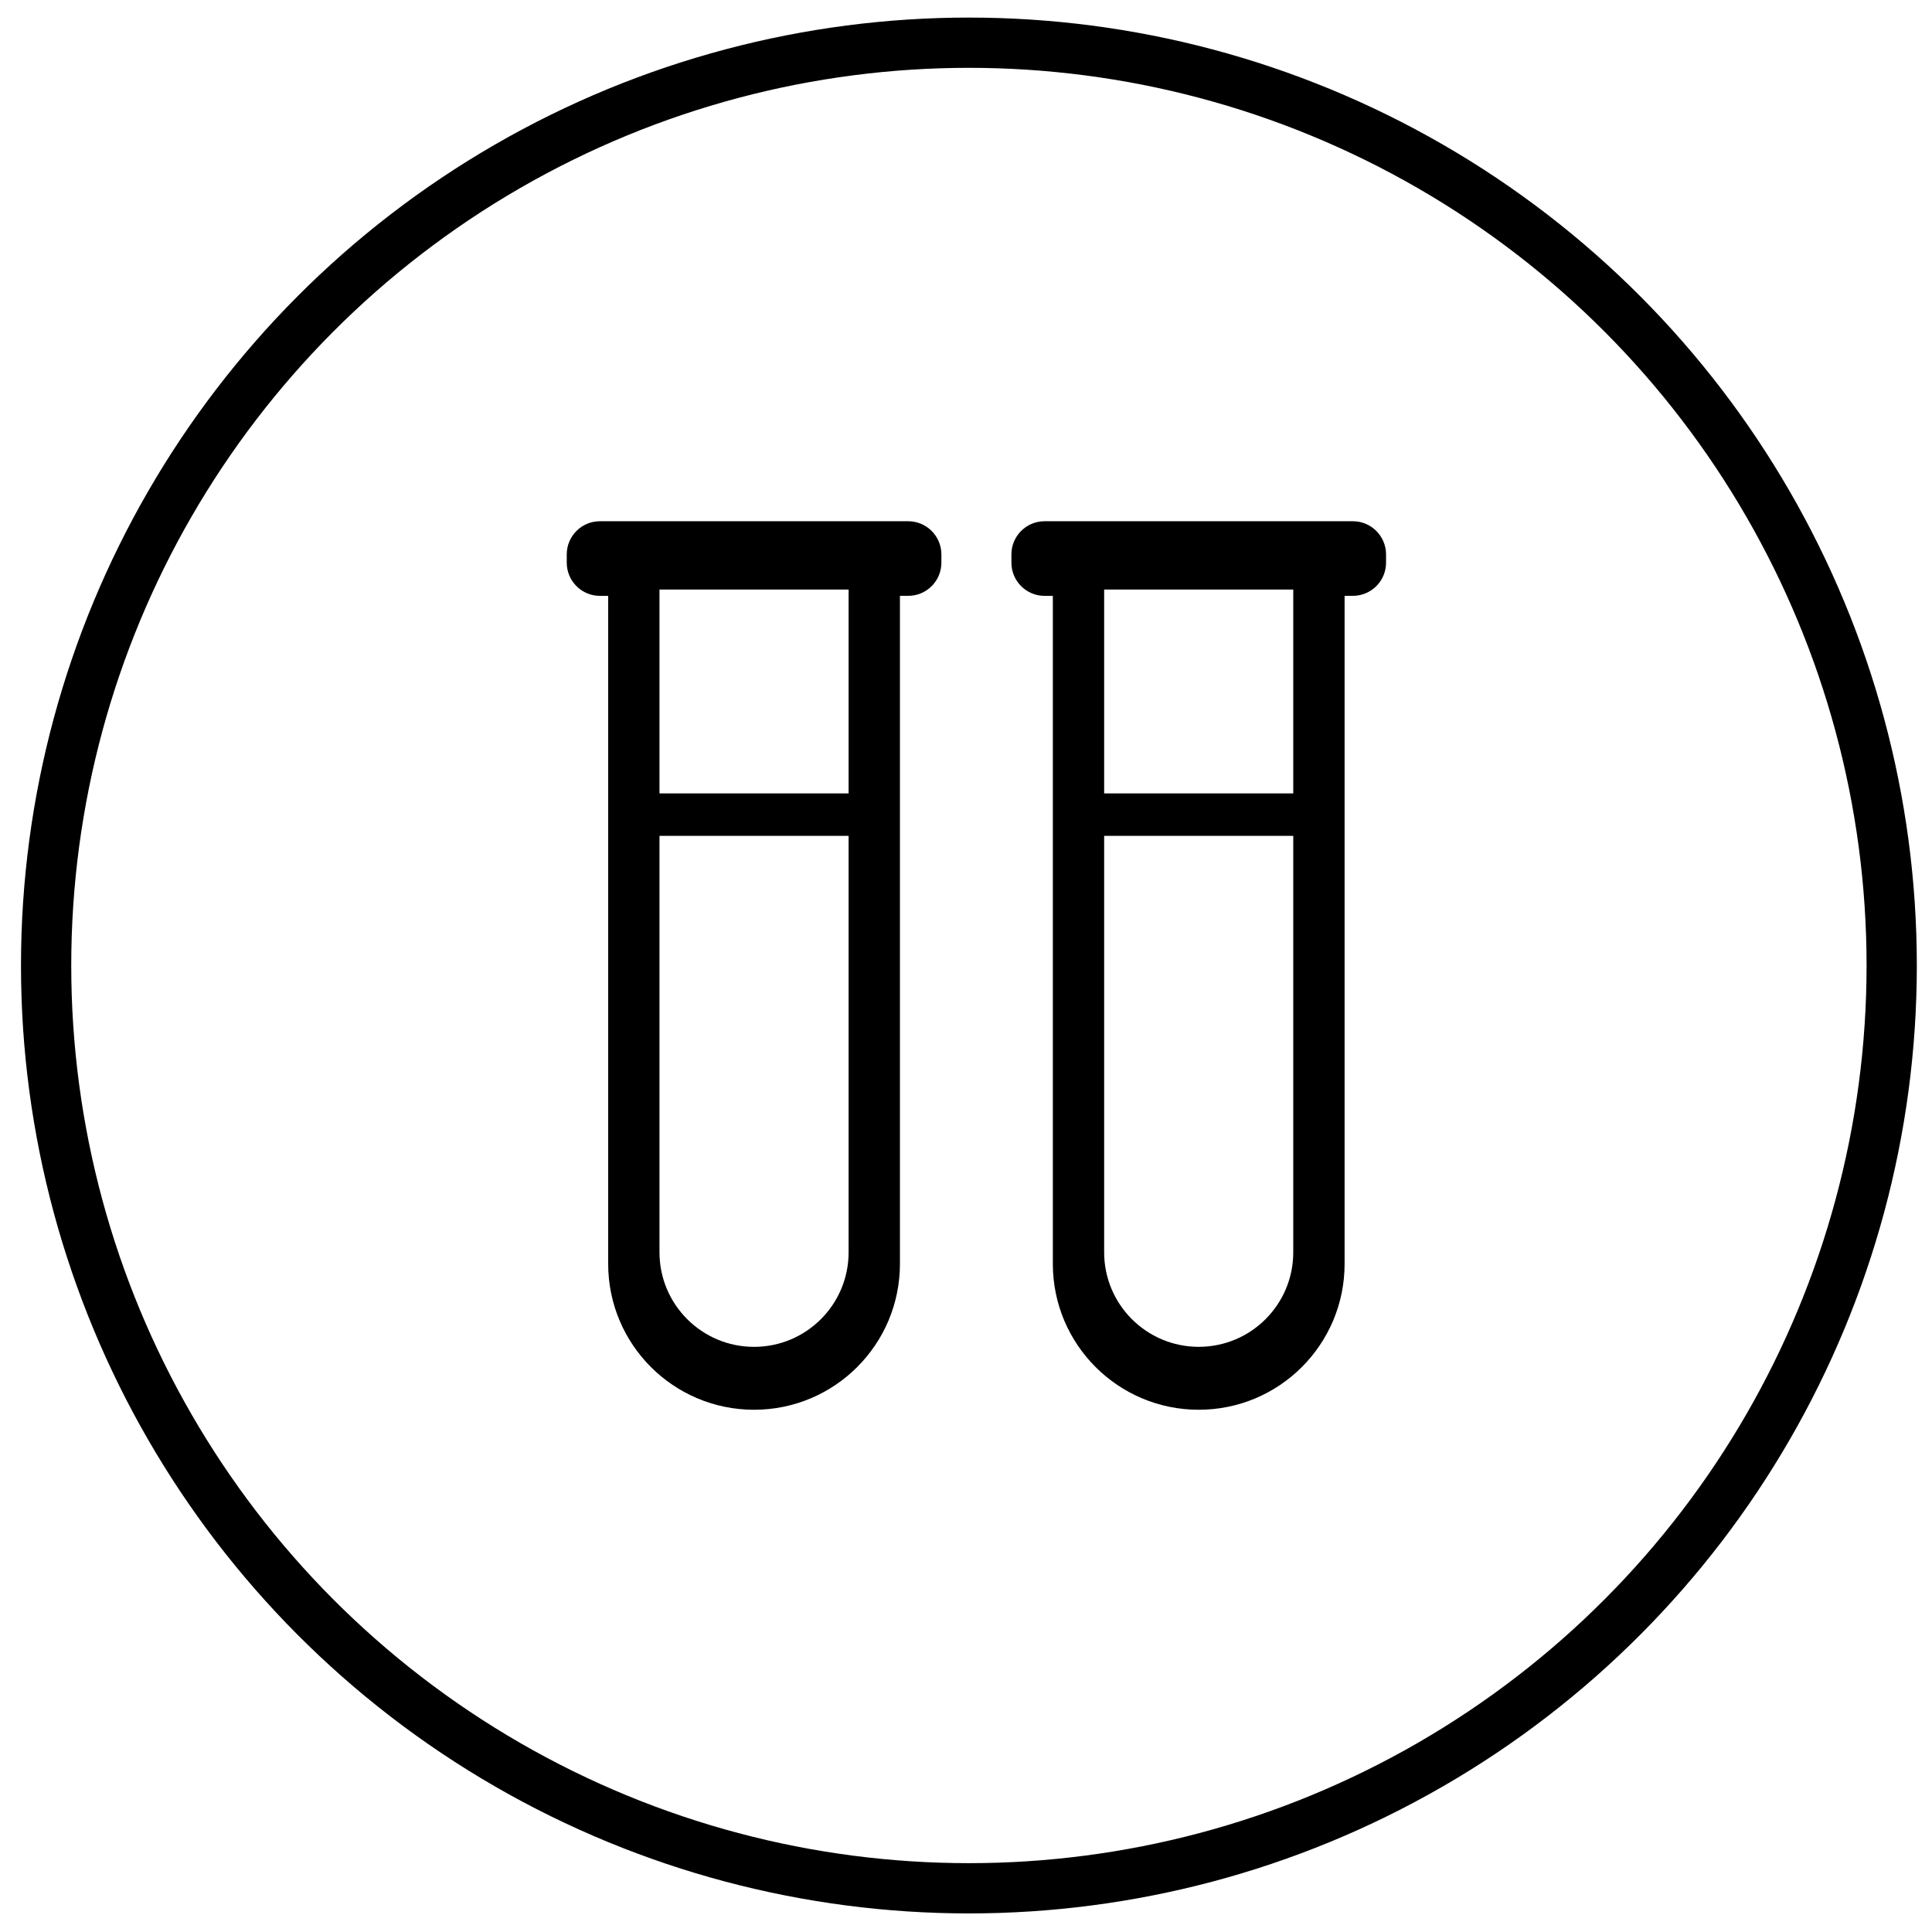 <svg xmlns="http://www.w3.org/2000/svg" fill="none" viewBox="0 0 77 77" height="77" width="77">
<circle stroke-width="2.003" stroke="black" r="36.778" cy="38.48" cx="38.616"></circle>
<path fill="black" d="M53.919 20.774H41.631C40.901 20.774 40.31 21.366 40.31 22.096V22.427C40.31 23.156 40.902 23.748 41.631 23.748H41.961V50.372C41.961 53.583 44.564 56.186 47.776 56.186C50.986 56.186 53.589 53.583 53.589 50.372V23.747H53.92C54.649 23.747 55.241 23.155 55.241 22.426V22.095C55.24 21.366 54.648 20.774 53.919 20.774ZM51.543 23.497V31.621H44.006V23.497H51.543ZM47.775 53.678C45.694 53.678 44.006 51.991 44.006 49.91V33.313H51.543V49.911C51.543 51.992 49.857 53.678 47.775 53.678Z"></path>
<path fill="black" d="M36.197 20.774H23.909C23.179 20.774 22.588 21.366 22.588 22.096V22.427C22.588 23.156 23.18 23.748 23.909 23.748H24.239V50.372C24.239 53.583 26.842 56.186 30.054 56.186C33.264 56.186 35.867 53.583 35.867 50.372V23.747H36.198C36.927 23.747 37.519 23.155 37.519 22.426V22.095C37.518 21.366 36.926 20.774 36.197 20.774ZM33.821 23.497V31.621H26.284V23.497H33.821ZM30.053 53.679C27.972 53.679 26.284 51.991 26.284 49.91V33.313H33.821V49.911C33.821 51.992 32.135 53.679 30.053 53.679Z"></path>
</svg>
